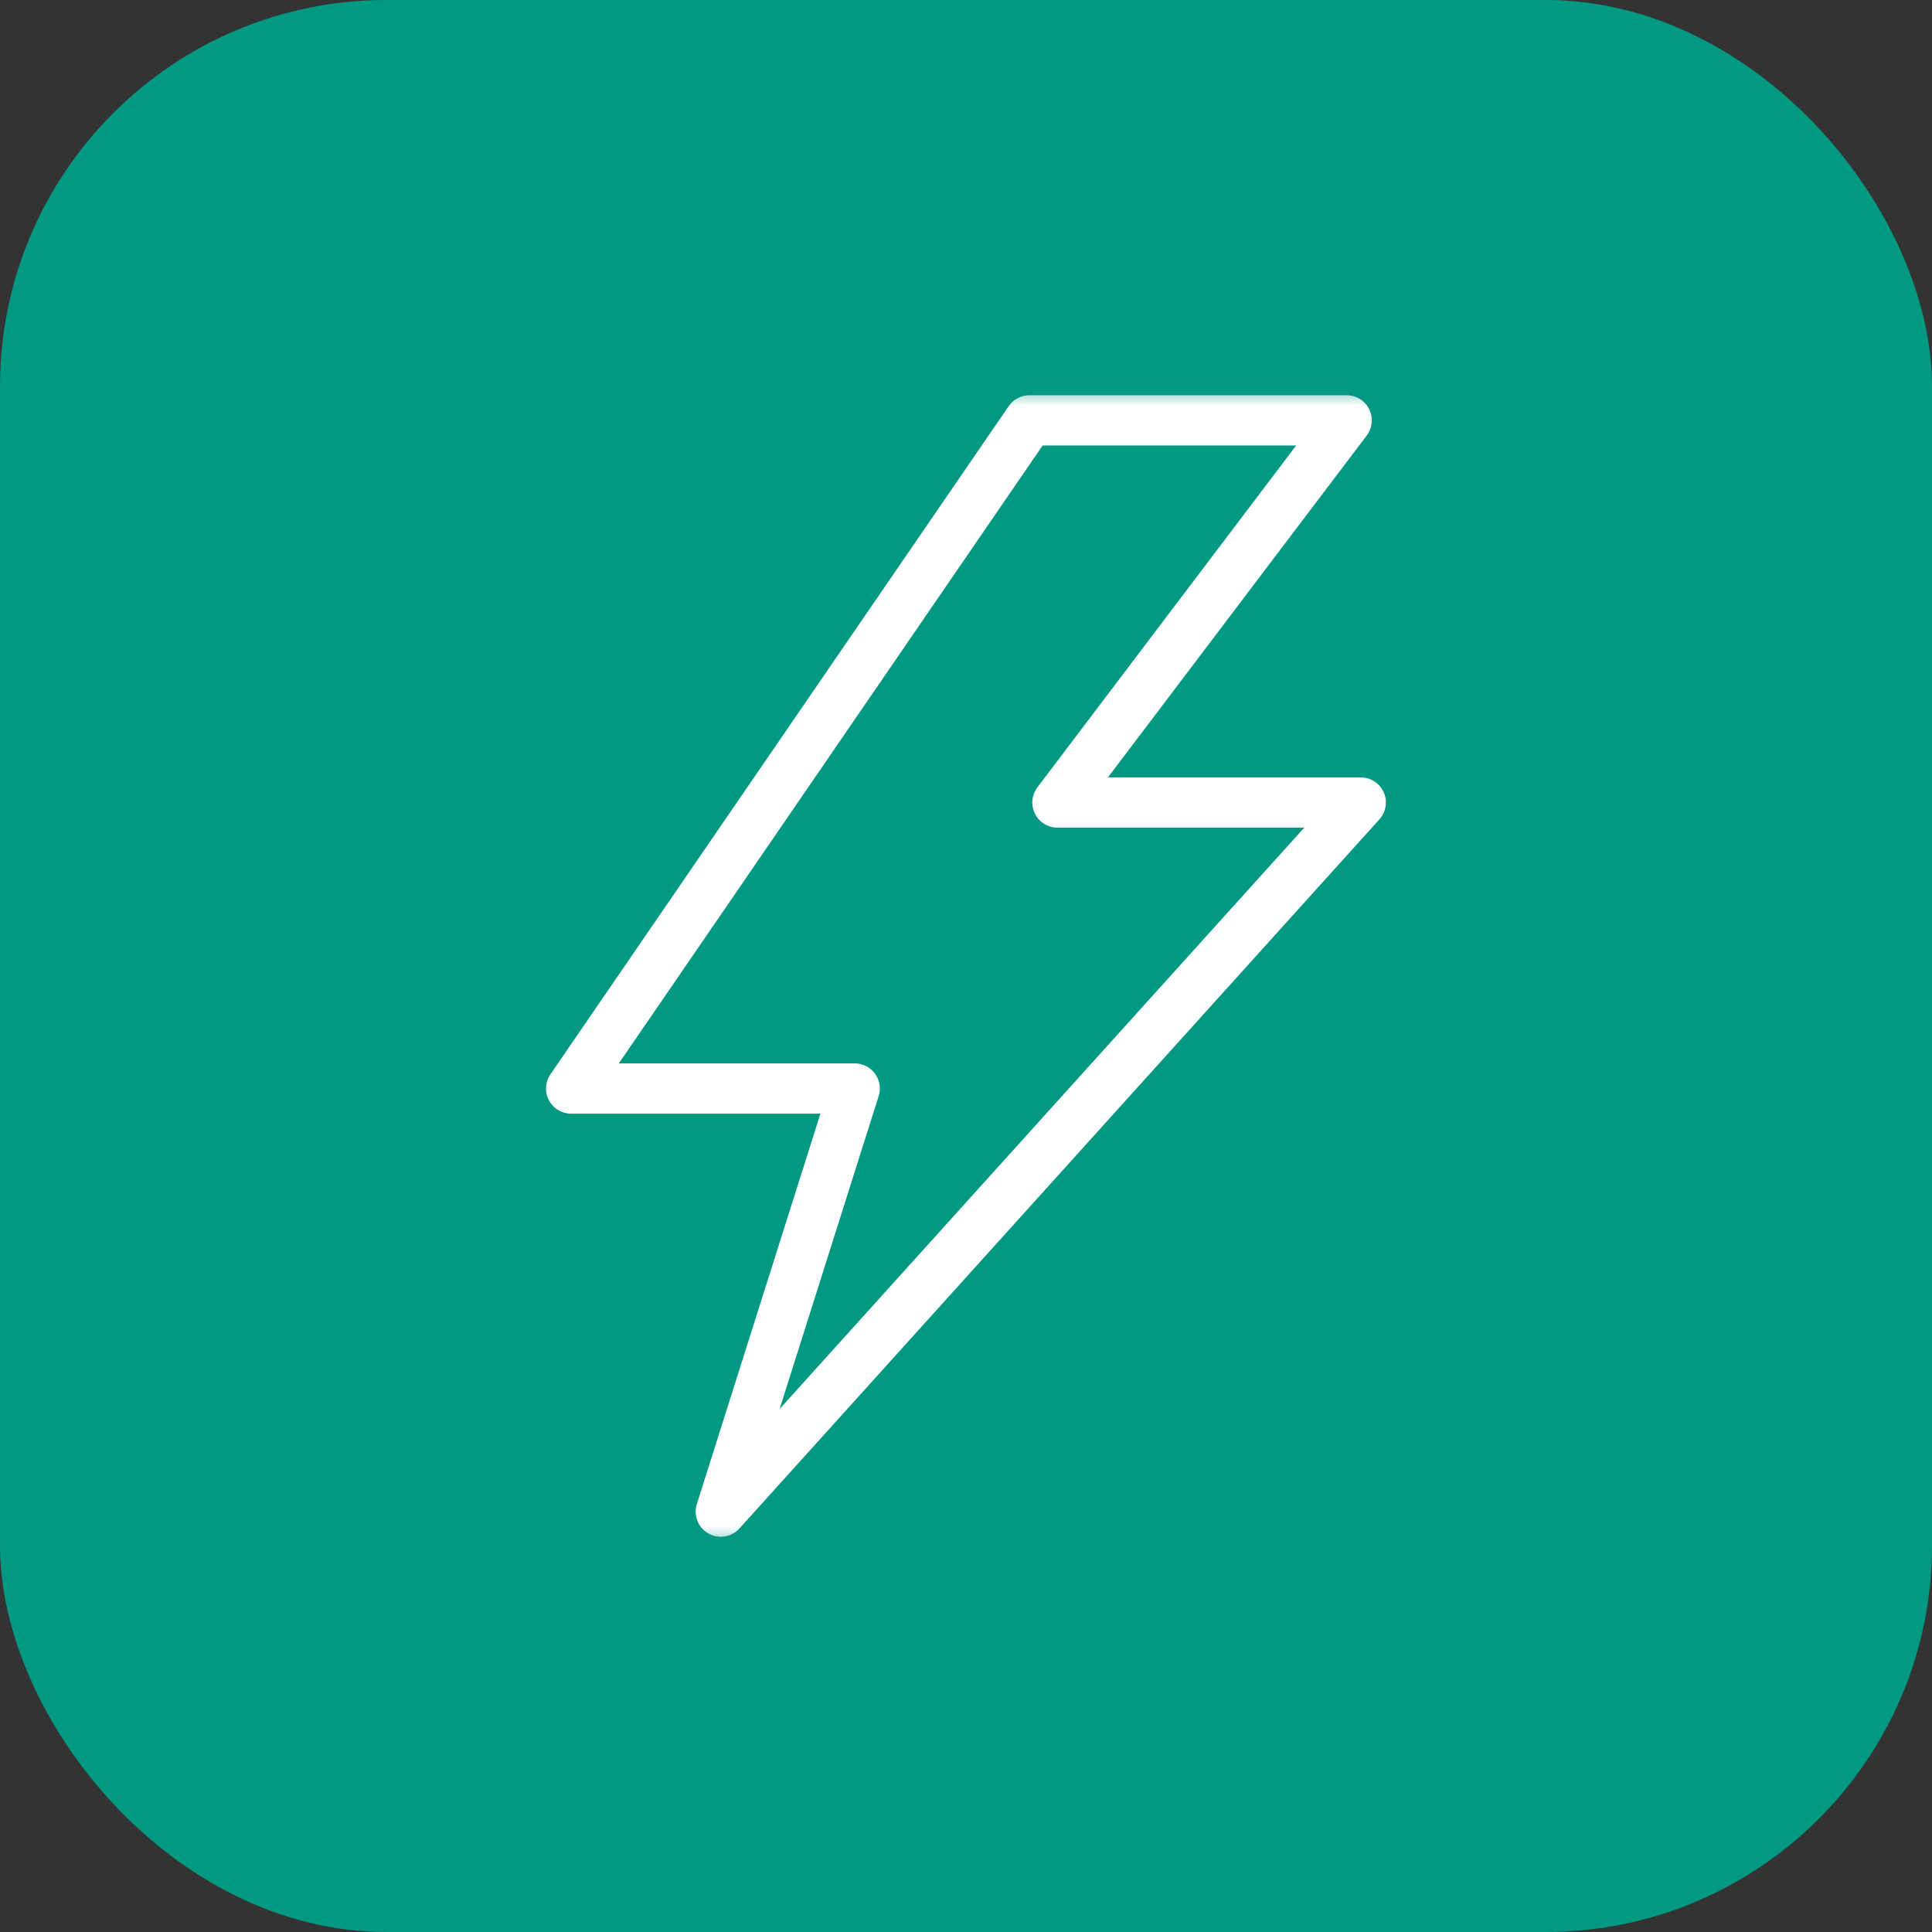 <svg width="50" height="50" viewBox="0 0 50 50" fill="none" xmlns="http://www.w3.org/2000/svg">
<rect x="0" y="0" width="50" height="50" fill="#333333" stroke="none"/>
<rect width="50" height="50" rx="10" fill="#029982"/>
<mask id="mask0_520_5612" style="mask-type:luminance" maskUnits="userSpaceOnUse" x="10" y="10" width="30" height="30">
<path d="M10 10H40V40H10V10Z" fill="white"/>
</mask>
<g mask="url(#mask0_520_5612)">
<path d="M34.852 10.879L27.366 20.769H35.217L18.654 39.121L22.12 28.171H14.781L26.641 10.879H34.852Z" stroke="white" stroke-width="1.3" stroke-miterlimit="10" stroke-linecap="round" stroke-linejoin="round"/>
</g>
</svg>
